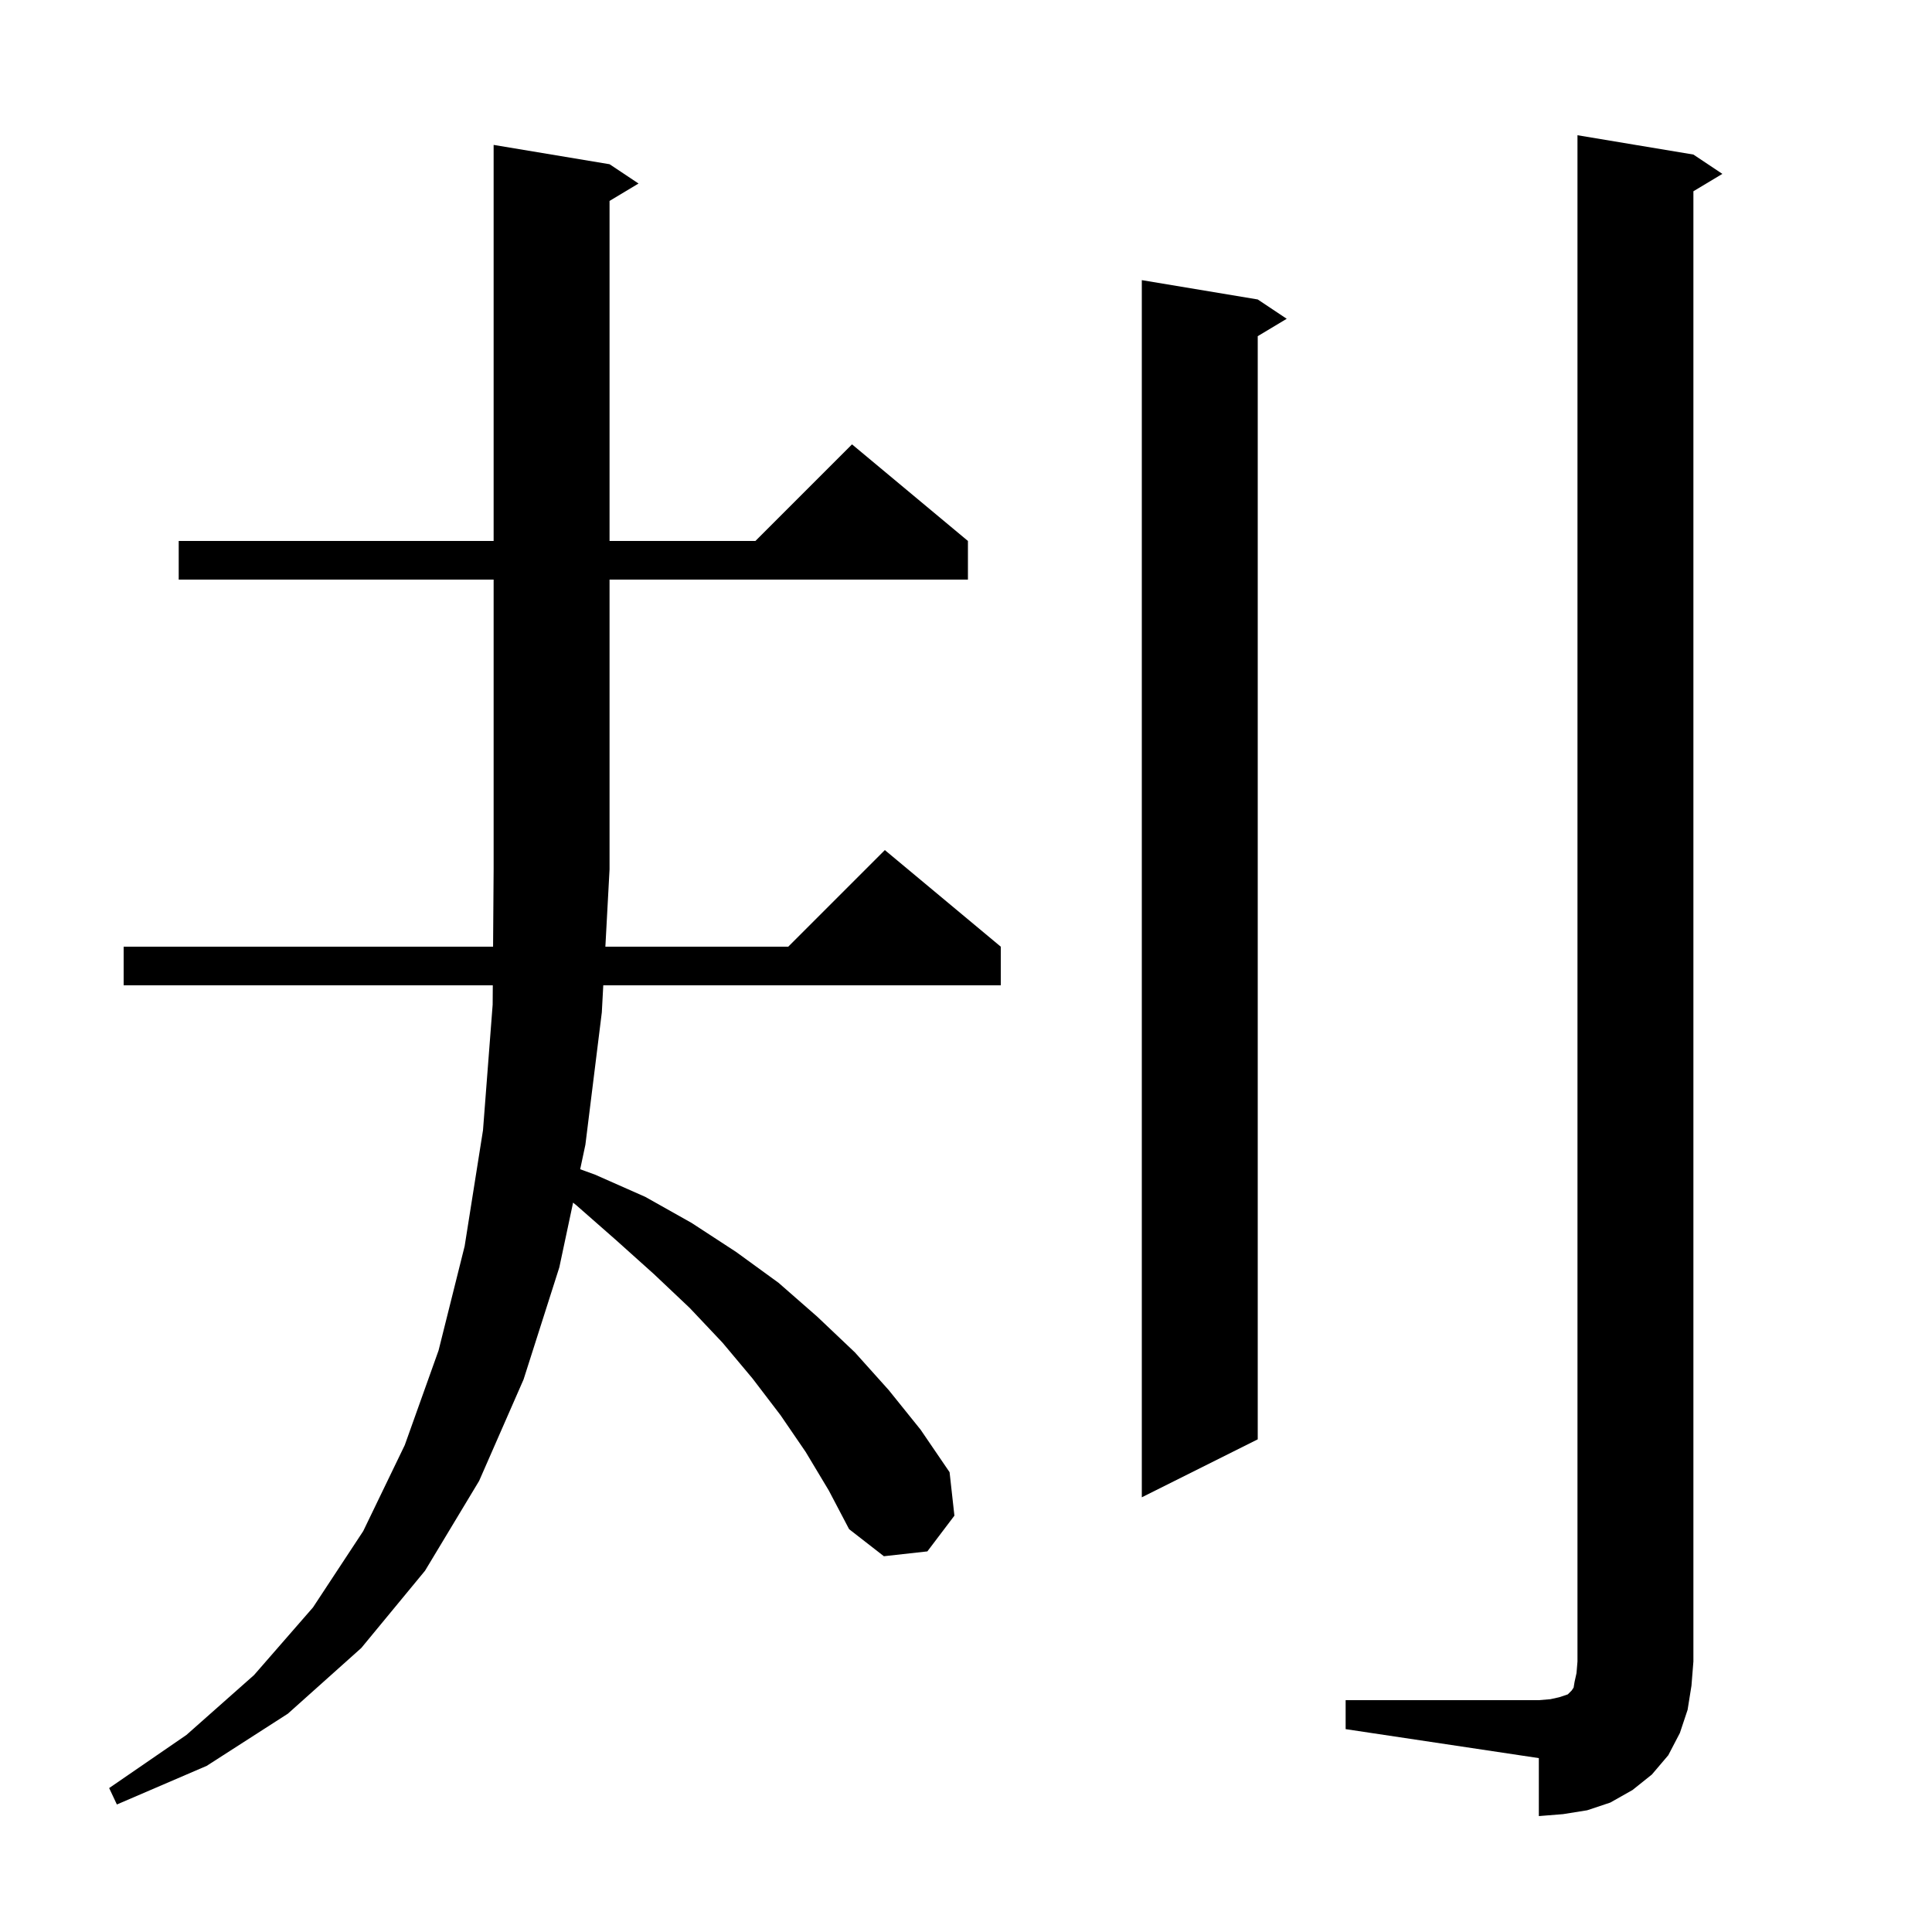 <svg xmlns="http://www.w3.org/2000/svg" xmlns:xlink="http://www.w3.org/1999/xlink" version="1.1" baseProfile="full" viewBox="0 0 200 200" width="200" height="200"><g fill="currentColor"><path d="M 139.3 176.0 L 159.3 176.0 L 160.5 175.9 L 161.4 175.7 L 162.3 175.4 L 162.7 175.0 L 162.9 174.7 L 163.0 174.1 L 163.2 173.2 L 163.3 172.0 L 163.3 14.0 L 175.3 16.0 L 178.3 18.0 L 175.3 19.8 L 175.3 172.0 L 175.1 174.5 L 174.7 177.0 L 173.9 179.4 L 172.7 181.7 L 171.0 183.7 L 169.0 185.3 L 166.7 186.6 L 164.3 187.4 L 161.8 187.8 L 159.3 188.0 L 159.3 182.0 L 139.3 179.0 Z M 83.4 150.3 L 80.8 146.5 L 77.9 142.7 L 74.8 139.0 L 71.4 135.4 L 67.7 131.9 L 63.8 128.4 L 59.7 124.8 L 59.326 124.494 L 57.9 131.2 L 54.2 142.8 L 49.6 153.3 L 44.0 162.6 L 37.4 170.6 L 29.8 177.4 L 21.4 182.8 L 12.1 186.8 L 11.3 185.1 L 19.3 179.6 L 26.3 173.4 L 32.4 166.4 L 37.6 158.5 L 41.9 149.6 L 45.4 139.8 L 48.1 129.0 L 50.0 117.0 L 51.0 104.0 L 51.014 102.0 L 12.8 102.0 L 12.8 98.0 L 51.043 98.0 L 51.1 90.0 L 51.1 60.0 L 18.5 60.0 L 18.5 56.0 L 51.1 56.0 L 51.1 15.0 L 63.1 17.0 L 66.1 19.0 L 63.1 20.8 L 63.1 56.0 L 78.2 56.0 L 88.2 46.0 L 100.2 56.0 L 100.2 60.0 L 63.1 60.0 L 63.1 90.0 L 62.668 98.0 L 81.6 98.0 L 91.6 88.0 L 103.6 98.0 L 103.6 102.0 L 62.451 102.0 L 62.3 104.8 L 60.6 118.5 L 60.06 121.04 L 61.6 121.6 L 66.8 123.9 L 71.6 126.6 L 76.2 129.6 L 80.6 132.8 L 84.6 136.3 L 88.5 140.0 L 92.0 143.9 L 95.3 148.0 L 98.3 152.4 L 98.8 156.9 L 96.0 160.6 L 91.5 161.1 L 87.9 158.3 L 85.8 154.3 Z M 130.2 31.0 L 133.2 33.0 L 130.2 34.8 L 130.2 149.0 L 118.2 155.0 L 118.2 29.0 Z "/></g></svg>